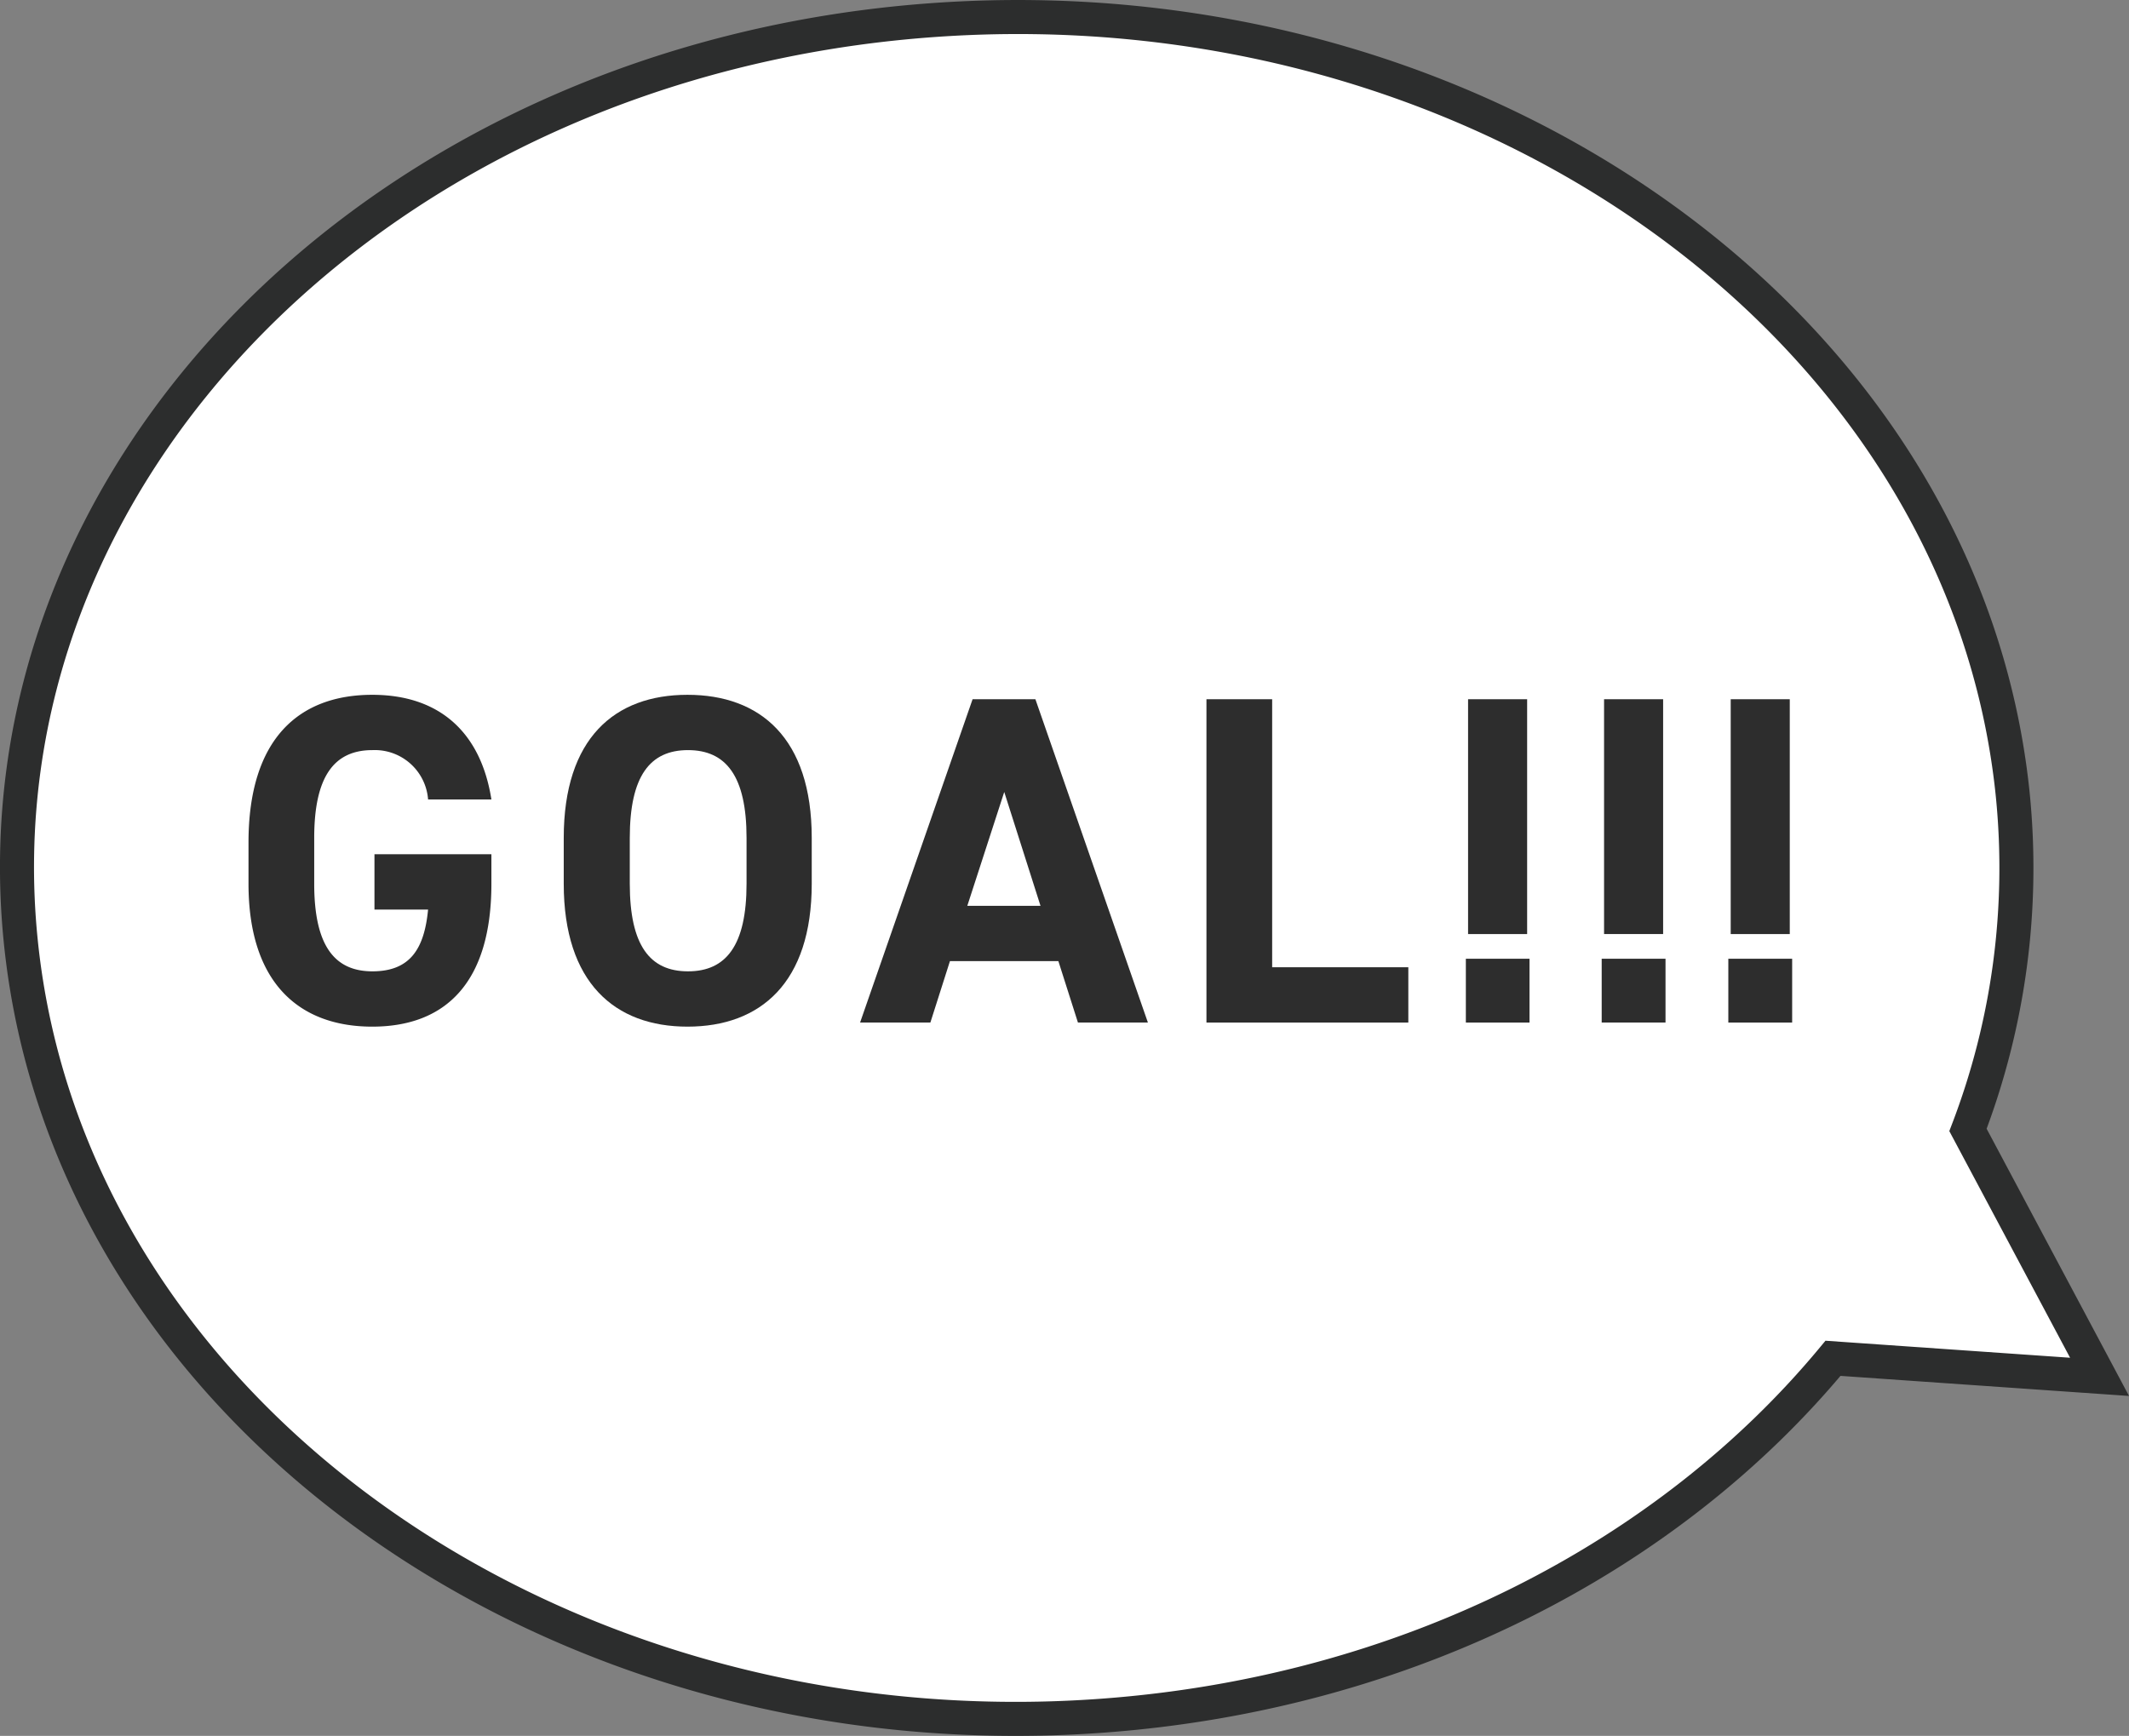 <svg xmlns="http://www.w3.org/2000/svg" viewBox="0 0 125.08 102.01"><rect x="0" y="0" width="125.08" height="102.01" fill="#808080" stroke="none"/><defs><style>.cls-1{fill:#fff;fill-rule:evenodd;}.cls-2{fill:none;stroke:#2c2d2d;stroke-miterlimit:10;stroke-width:2px;}.cls-3{fill:#2d2d2d;}</style></defs><g id="レイヤー_2" data-name="レイヤー 2"><g id="レイヤー_1-2" data-name="レイヤー 1"><g id="レイヤー_2-2" data-name="レイヤー 2"><g id="レイヤー_1-2-2" data-name="レイヤー 1-2"><path class="cls-1" d="M123.35,80.91,115.62,66.4a43.09,43.09,0,0,0,2.63-19.7C115.45,19.19,87-1.19,54.68,1.19S-1.57,27.8,1.22,55.31s31.26,47.89,63.57,45.51c17.93-1.32,33.26-9.37,42.9-21Z"/><path class="cls-2" d="M123.35,80.91,115.62,66.4a43.09,43.09,0,0,0,2.63-19.7C115.45,19.19,87-1.19,54.68,1.19S-1.57,27.8,1.22,55.31s31.26,47.89,63.57,45.51c17.93-1.32,33.26-9.37,42.9-21Z"/></g></g><path class="cls-3" d="M28.87,50.2v1.73c0,5.82-2.7,8.4-7,8.4s-7.27-2.58-7.27-8.4V49.51c0-6.14,3-8.68,7.27-8.68,4,0,6.39,2.26,7,6.15H25.15a3.14,3.14,0,0,0-3.27-2.9c-2.23,0-3.42,1.52-3.42,5.16v2.69c0,3.64,1.19,5.15,3.42,5.15s3.05-1.34,3.27-3.63H22V50.2Z"/><path class="cls-3" d="M40.39,60.33c-4.27,0-7.27-2.58-7.27-8.4V49.24c0-5.87,3-8.41,7.27-8.41s7.3,2.54,7.3,8.41v2.69C47.69,57.75,44.68,60.33,40.39,60.33ZM37,51.93c0,3.64,1.19,5.15,3.42,5.15s3.44-1.51,3.44-5.15V49.24c0-3.64-1.21-5.16-3.44-5.16S37,45.6,37,49.24Z"/><path class="cls-3" d="M50.53,60.09l6.61-19h3.69l6.61,19H63.33l-1.15-3.61H55.81l-1.15,3.61Zm6.3-6.86h4.3L59,46.54Z"/><path class="cls-3" d="M74.74,56.84h8v3.25H70.88v-19h3.86Z"/><path class="cls-3" d="M89.86,60.09H86.12V56.34h3.74Zm-.14-19H86.25v13.8h3.47Z"/><path class="cls-3" d="M97.85,60.09H94.1V56.34h3.75Zm-.14-19H94.24v13.8h3.47Z"/><path class="cls-3" d="M105.29,60.09h-3.75V56.34h3.75Zm-.14-19h-3.47v13.8h3.47Z"/></g></g></svg>